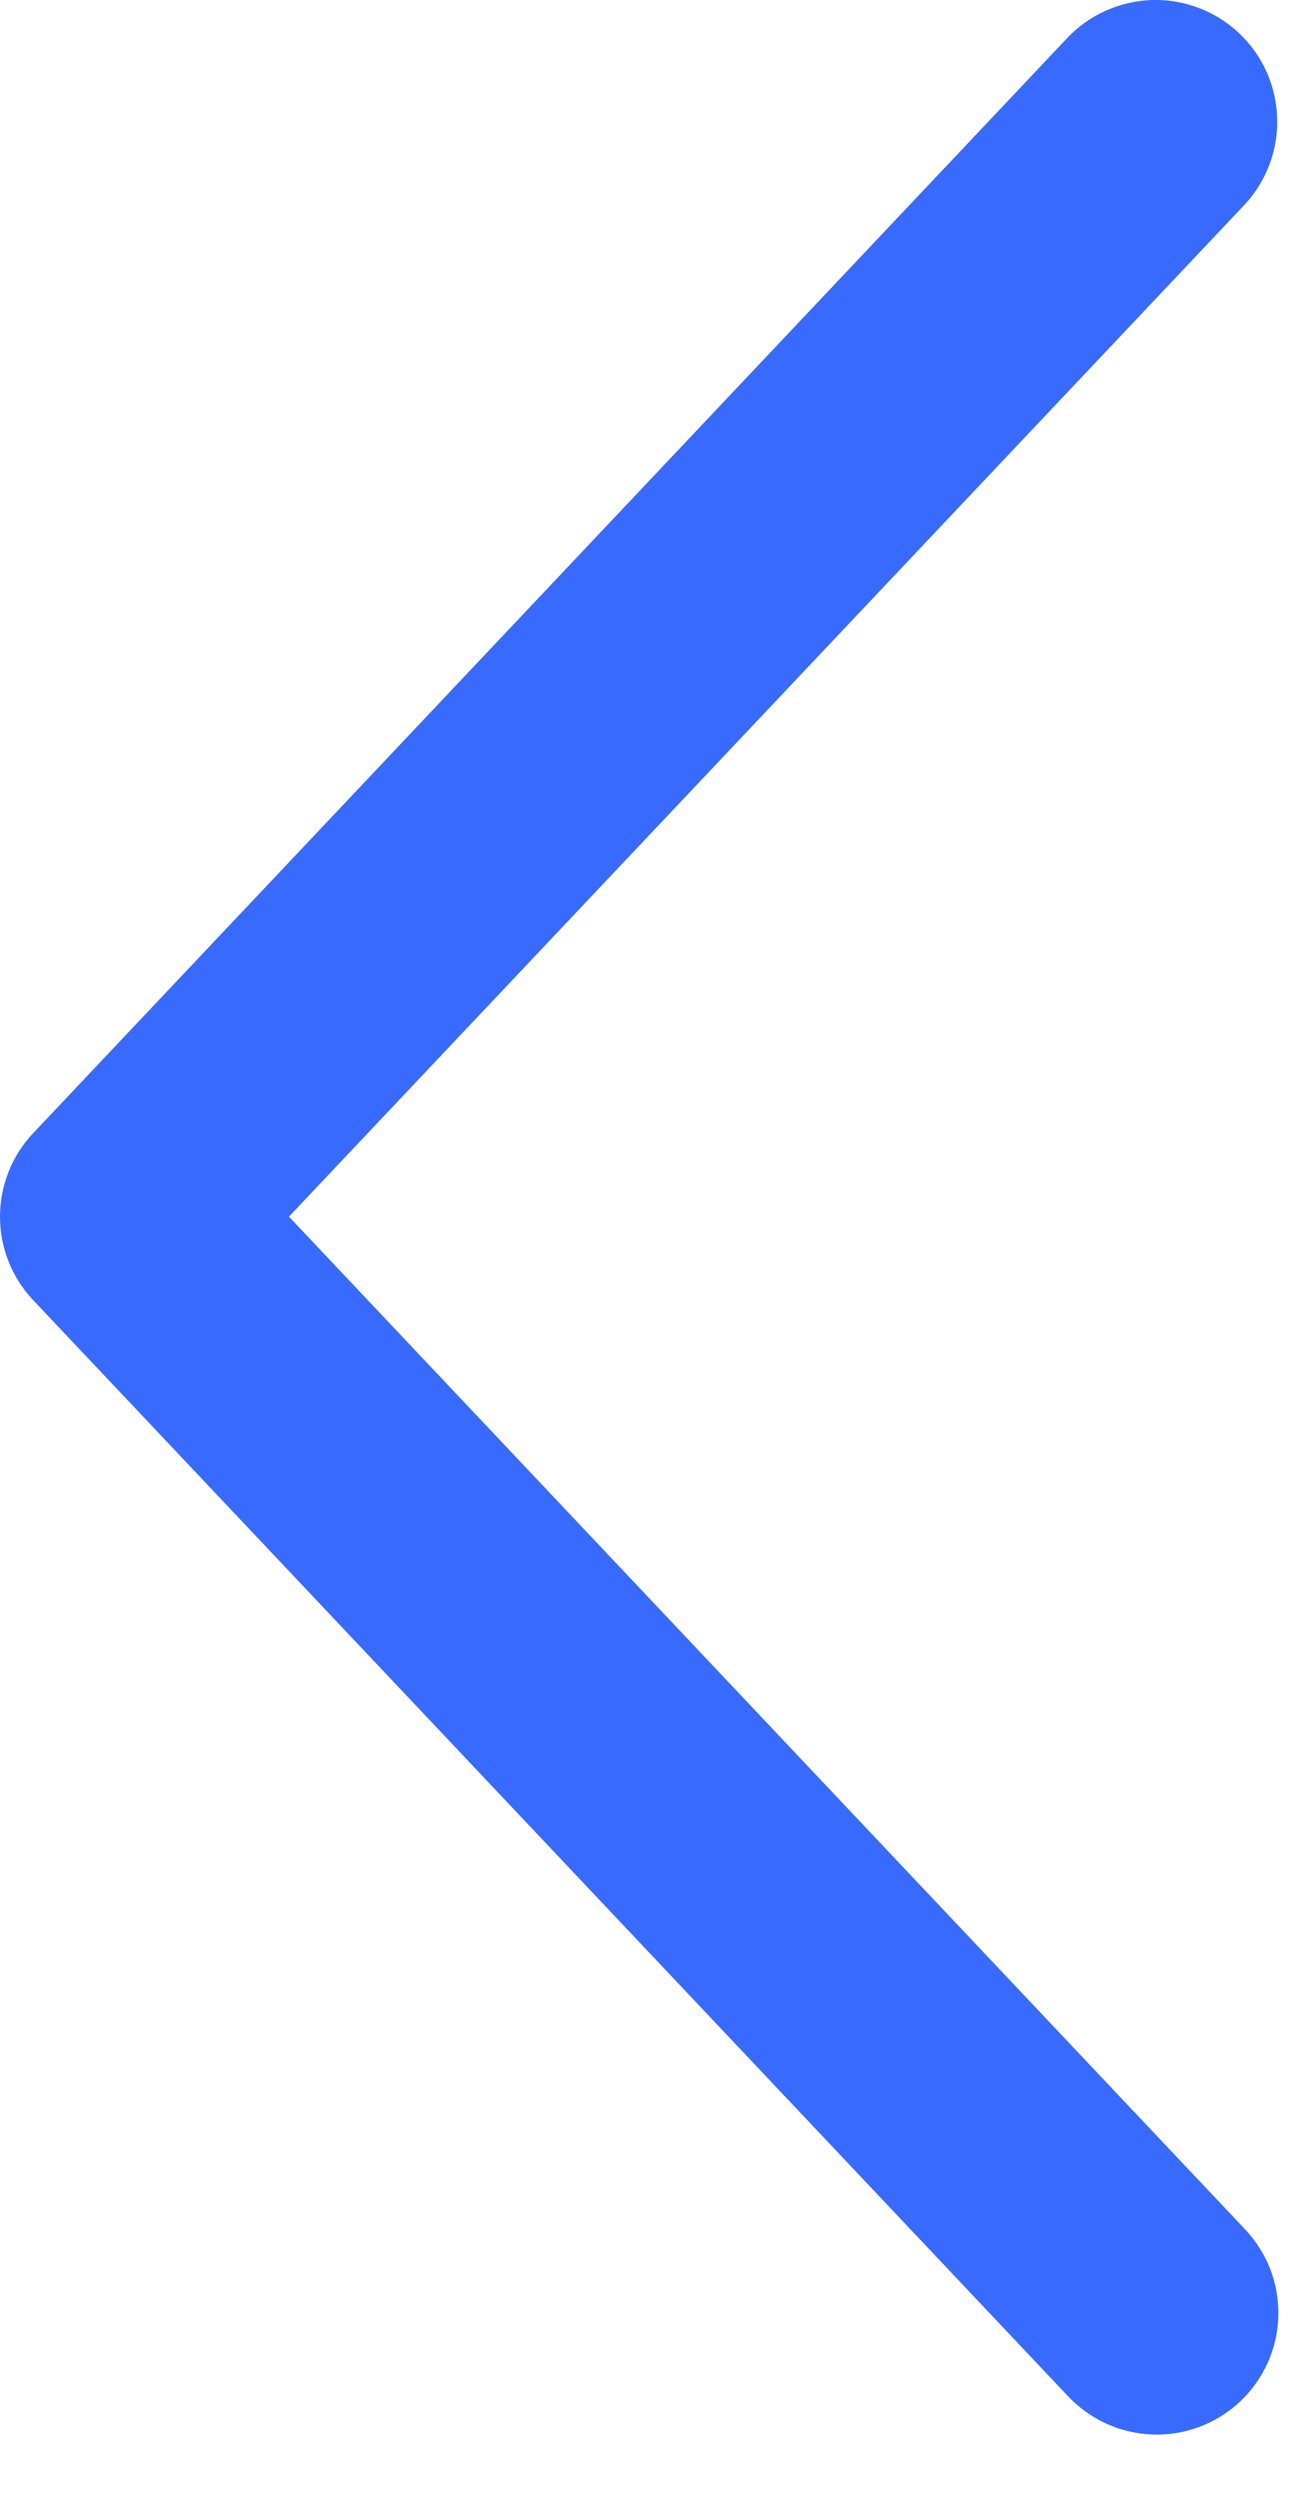 <svg width="12" height="23" viewBox="0 0 12 23" fill="none" xmlns="http://www.w3.org/2000/svg">
<path d="M11.448 1.889C11.549 1.782 11.628 1.656 11.68 1.519C11.733 1.381 11.758 1.235 11.753 1.088C11.749 0.941 11.716 0.796 11.656 0.662C11.596 0.528 11.51 0.407 11.403 0.306C11.296 0.205 11.171 0.126 11.033 0.074C10.896 0.021 10.749 -0.004 10.602 0C10.456 0.005 10.311 0.038 10.177 0.098C10.042 0.158 9.921 0.244 9.82 0.351L0.306 10.425C0.109 10.633 0 10.908 0 11.194C0 11.48 0.109 11.755 0.306 11.963L9.82 22.038C9.921 22.147 10.042 22.235 10.176 22.297C10.311 22.359 10.457 22.394 10.605 22.399C10.753 22.405 10.901 22.38 11.04 22.328C11.178 22.276 11.305 22.196 11.413 22.095C11.521 21.993 11.607 21.87 11.668 21.735C11.728 21.599 11.761 21.453 11.764 21.305C11.767 21.157 11.741 21.009 11.687 20.871C11.632 20.733 11.551 20.608 11.448 20.501L2.659 11.194L11.448 1.889Z" fill="#386AFD"/>
</svg>
